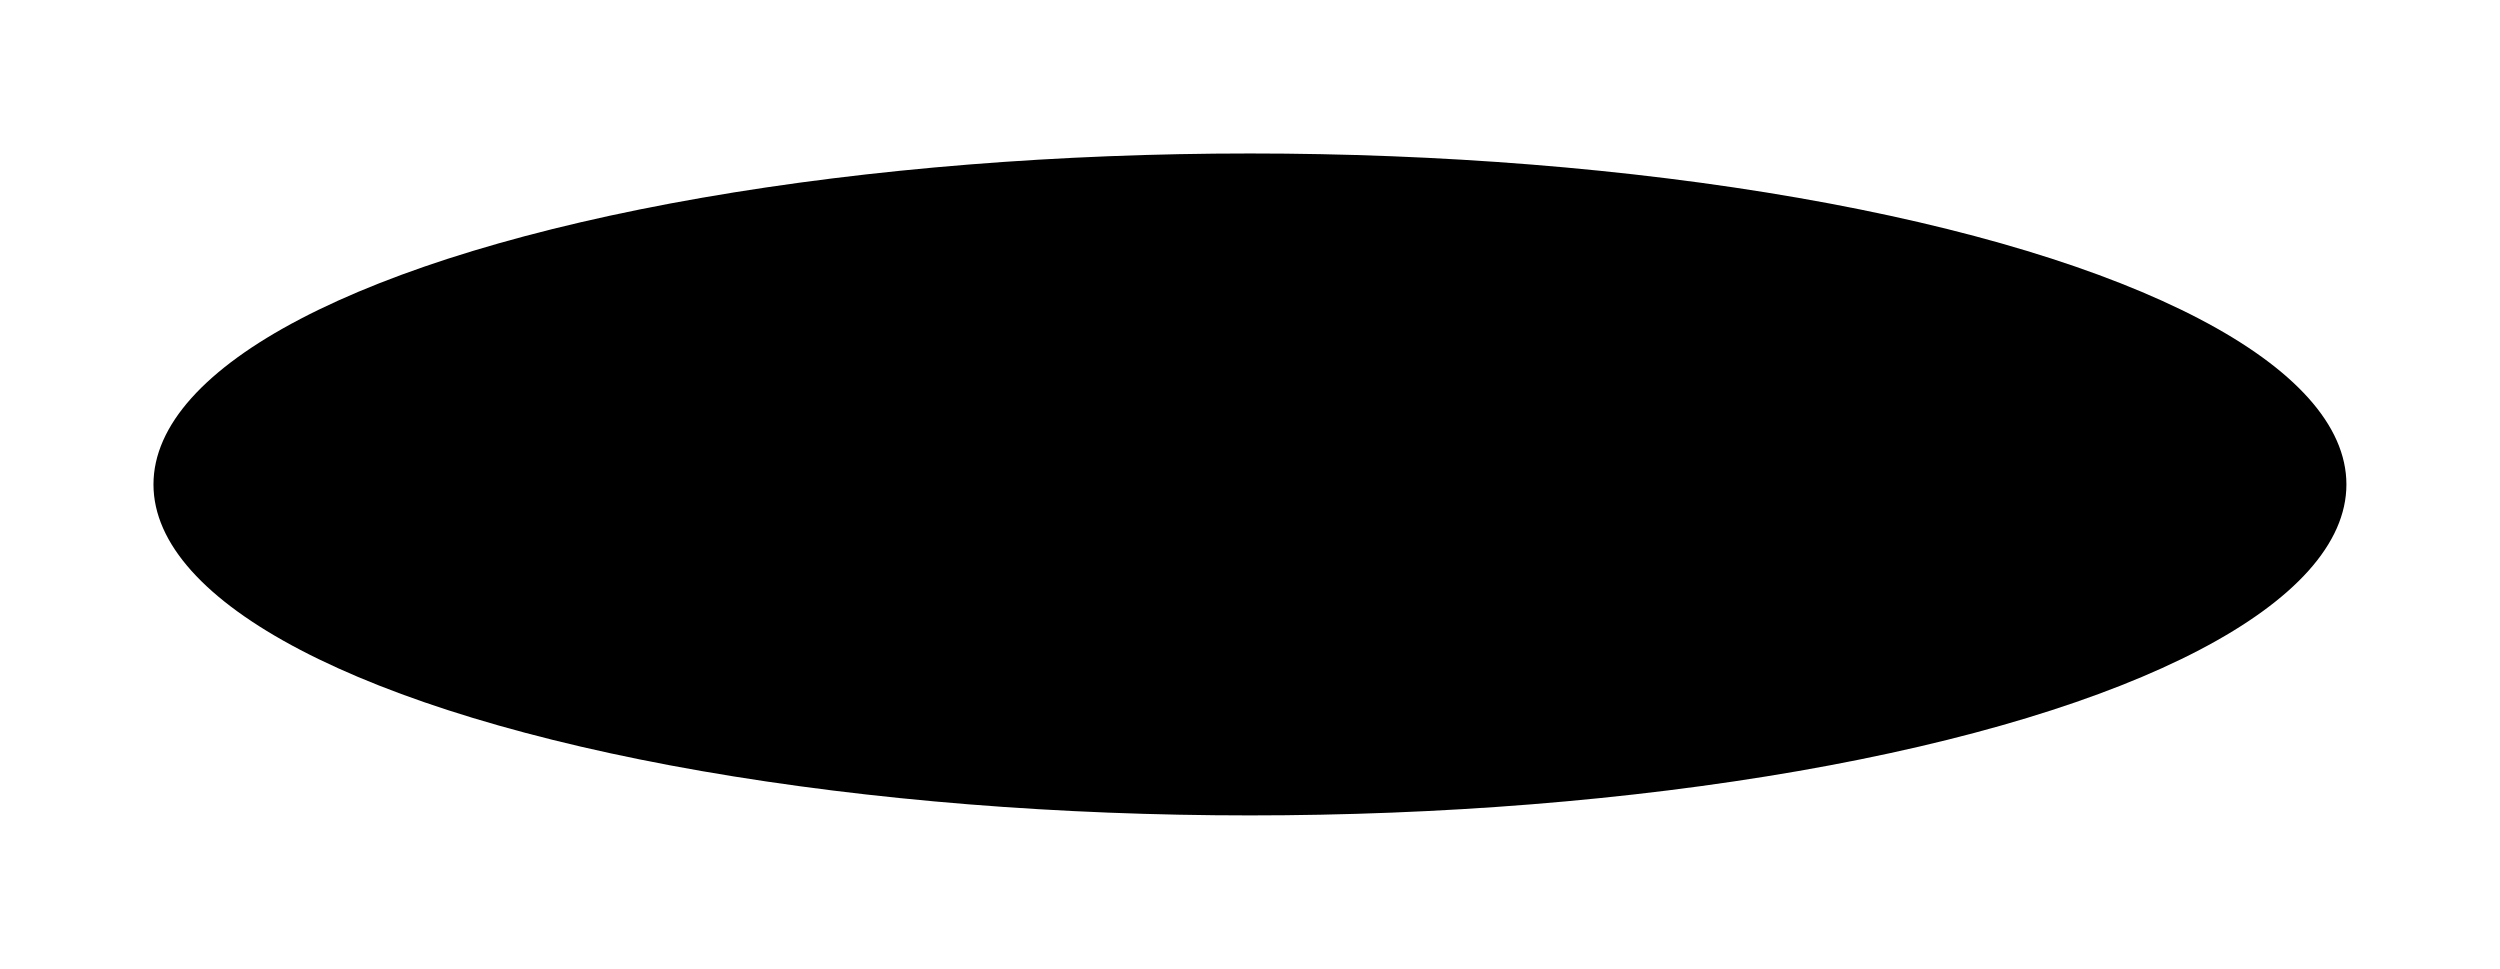 <?xml version="1.0" encoding="UTF-8"?> <svg xmlns="http://www.w3.org/2000/svg" width="3095" height="1200" viewBox="0 0 3095 1200" fill="none"><g filter="url(#filter0_f_2100_60)"><ellipse cx="1547.43" cy="599.738" rx="1357.43" ry="409.738" fill="black"></ellipse></g><defs><filter id="filter0_f_2100_60" x="0" y="0" width="3094.87" height="1199.48" filterUnits="userSpaceOnUse" color-interpolation-filters="sRGB"><feFlood flood-opacity="0" result="BackgroundImageFix"></feFlood><feBlend mode="normal" in="SourceGraphic" in2="BackgroundImageFix" result="shape"></feBlend><feGaussianBlur stdDeviation="95" result="effect1_foregroundBlur_2100_60"></feGaussianBlur></filter></defs></svg> 